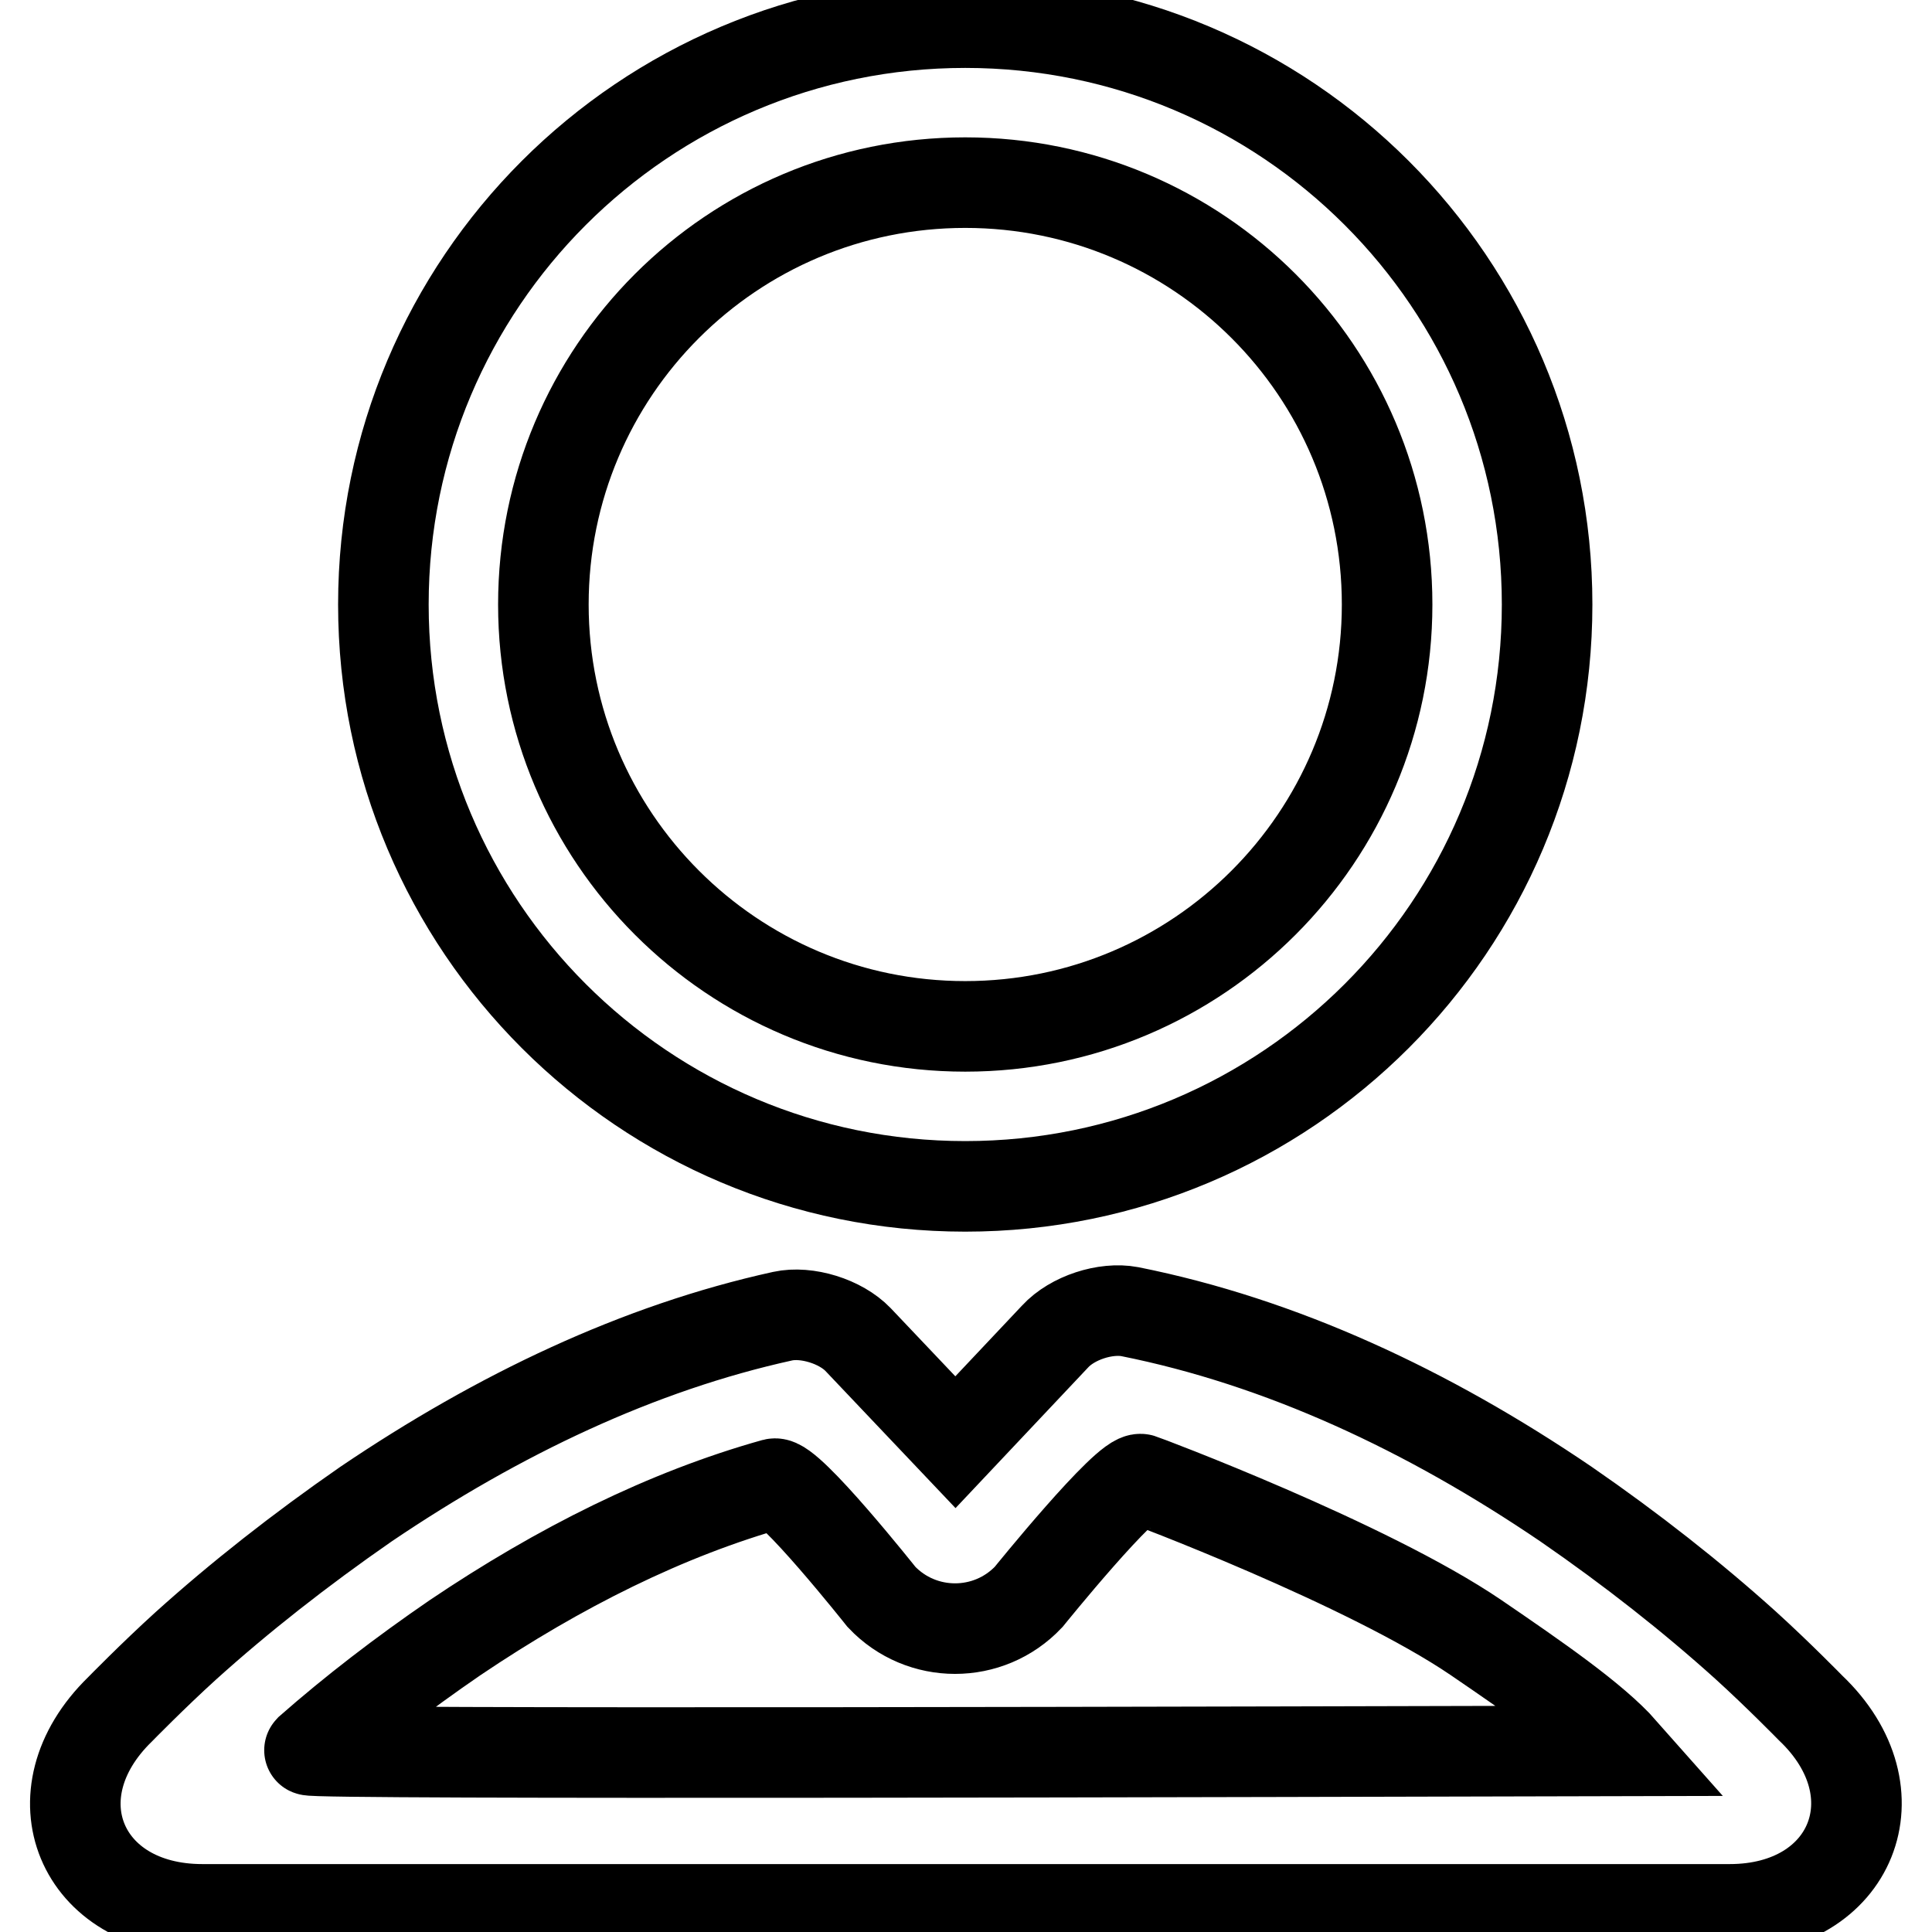 <?xml version="1.0" encoding="utf-8"?>
<!-- Svg Vector Icons : http://www.onlinewebfonts.com/icon -->
<!DOCTYPE svg PUBLIC "-//W3C//DTD SVG 1.1//EN" "http://www.w3.org/Graphics/SVG/1.1/DTD/svg11.dtd">
<svg version="1.1" xmlns="http://www.w3.org/2000/svg" xmlns:xlink="http://www.w3.org/1999/xlink" x="0px" y="0px" viewBox="0 0 256 256" enable-background="new 0 0 256 256" xml:space="preserve">
<g> <path stroke-width="12" fill-opacity="0" stroke="#000000"  d="M24.6,218.1c-4.3,3.9-8.7,8.4-8.7,8.4C4.3,237.8,10.7,253,26.8,253h202.4c16.2,0,22.5-15.5,10.7-26.7 c0,0-4.3-4.4-8.6-8.3c-7.1-6.4-15.1-12.7-23.8-18.7c-18.4-12.5-37.8-21.5-57.8-25.5c-3.2-0.6-7.6,0.8-9.9,3.3l-13.2,14l-12.9-13.6 c-2.3-2.4-6.8-3.8-10-3.1c-19.1,4.2-37.6,13-55.2,24.9C39.7,205.4,31.7,211.7,24.6,218.1L24.6,218.1z M136.3,211.6 c0,0,13-16.1,14.9-15.6c0.1,0,30,11.2,44.4,21c7.9,5.4,15.6,10.7,19.4,15c-43.8,0.1-174.6,0.5-174-0.1c5.8-5.1,12.3-10.1,19.3-14.9 c13.8-9.3,28-16.4,42.3-20.4c1.9-0.5,14.2,15,14.2,15C122.1,217.2,131,217.2,136.3,211.6L136.3,211.6z M127.9,157.2 c42.6,0,77.1-34.5,77.1-77.1S170.5,3,127.9,3C85.3,3,50.8,37.5,50.8,80.1S85.3,157.2,127.9,157.2L127.9,157.2z M127.9,136 C97,136,72,110.9,72,80.1c0-30.9,25-55.9,55.9-55.9c30.9,0,55.9,25,55.9,55.9C183.8,110.9,158.8,136,127.9,136L127.9,136z"/></g>
</svg>